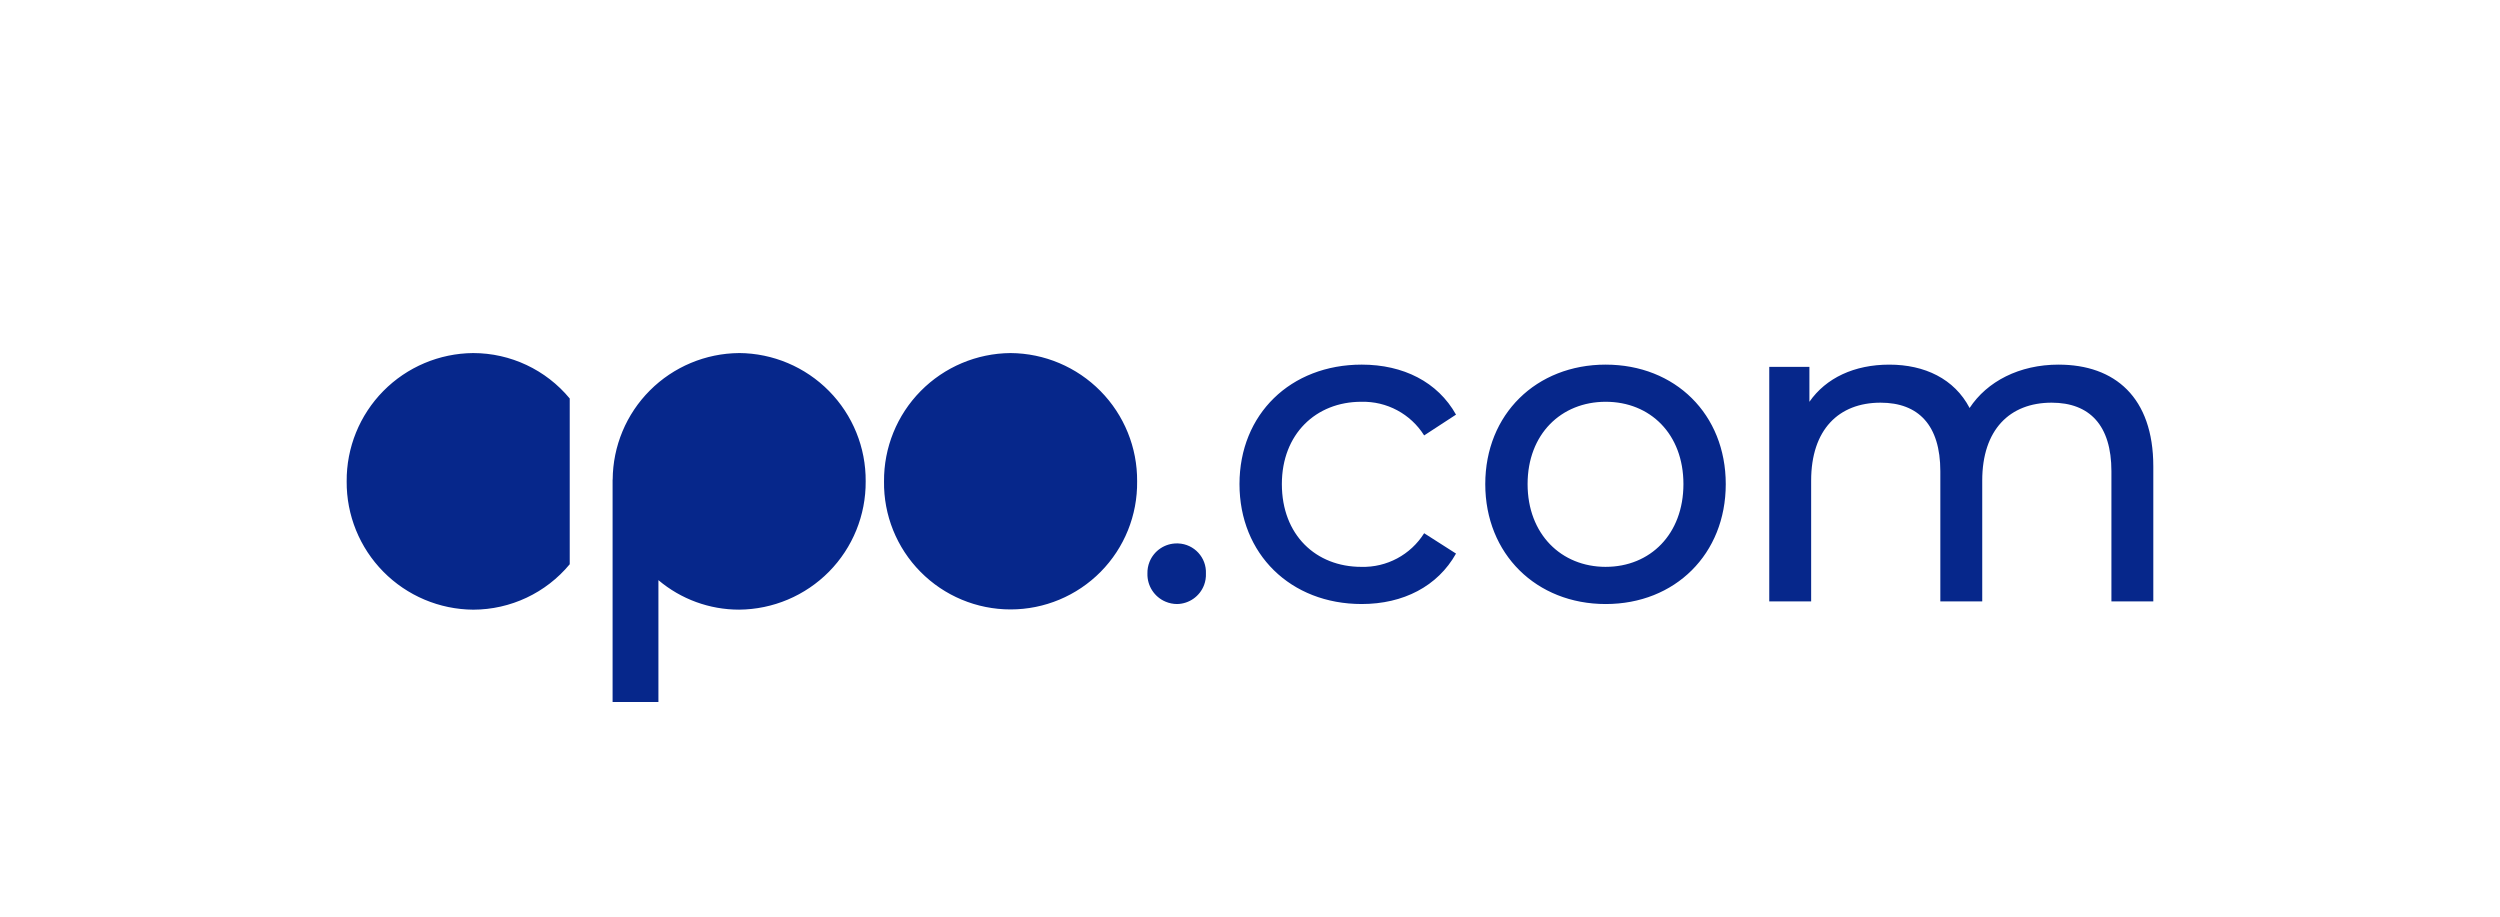 <?xml version="1.0" encoding="UTF-8"?>
<svg xmlns="http://www.w3.org/2000/svg" id="apo_com" width="218" height="80" viewBox="0 0 218 80">
  <defs>
    <style>.cls-1{fill:#06278b;}</style>
  </defs>
  <path class="cls-1" d="M102.644,47.386c-1.061-.011-2.019.632-2.41,1.618-.126.32-.187.662-.178,1.006-.03,1.066.598,2.042,1.58,2.456.319.135.661.205,1.008.206,1.051-.019,1.984-.678,2.353-1.662.119-.32.173-.66.159-1.0.058-1.39-1.022-2.564-2.413-2.622-.033-.001-.066-.002-.099-.002h-0ZM118.705,35.037c2.217-.061,4.301,1.054,5.481,2.932l2.778-1.813c-1.598-2.856-4.605-4.361-8.221-4.361-6.204,0-10.66,4.322-10.66,10.419s4.452,10.457,10.659,10.457c3.617,0,6.623-1.543,8.222-4.399l-2.778-1.775c-1.178,1.88-3.264,2.996-5.481,2.933-3.958,0-6.927-2.779-6.927-7.217,0-4.361,2.969-7.178,6.927-7.178M140.019,31.795c-6.051,0-10.504,4.322-10.504,10.42s4.453,10.457,10.504,10.457,10.467-4.361,10.467-10.457-4.415-10.419-10.467-10.419c0,0,0-.001,0-.001ZM140.019,49.43c-3.881,0-6.813-2.856-6.813-7.217s2.93-7.178,6.813-7.178,6.776,2.816,6.776,7.177-2.892,7.217-6.776,7.217v.001ZM179.512,31.795c-3.425,0-6.242,1.467-7.763,3.782-1.332-2.547-3.921-3.781-7.004-3.781-3.044,0-5.519,1.157-6.965,3.241v-3.049h-3.501v20.452h3.653v-10.535c0-4.437,2.399-6.792,6.052-6.792,3.311,0,5.213,1.968,5.213,5.981v11.347h3.654v-10.535c0-4.438,2.397-6.793,6.051-6.793,3.311,0,5.214,1.968,5.214,5.981v11.347h3.653v-11.771c0-6.019-3.349-8.874-8.259-8.874M64.452,30.787c-2.921.022-5.716,1.193-7.781,3.259-2.063,2.065-3.229,4.859-3.245,7.778h-.008v19.389h3.996v-10.624c1.968,1.662,4.461,2.574,7.037,2.572,2.948-.022,5.767-1.213,7.839-3.311,2.068-2.098,3.218-4.931,3.197-7.877.023-2.946-1.127-5.78-3.197-7.877-2.071-2.1-4.891-3.291-7.84-3.311M88.122,30.787c-2.948.022-5.767,1.213-7.838,3.312-2.068,2.097-3.218,4.93-3.197,7.876-.04,2.949,1.106,5.791,3.18,7.888,2.074,2.1,4.903,3.281,7.855,3.28,2.951-0,5.78-1.181,7.855-3.28,2.073-2.098,3.218-4.939,3.18-7.888.023-2.946-1.127-5.78-3.197-7.877-2.07-2.099-4.889-3.29-7.838-3.311M41.264,30.787c-2.948.022-5.768,1.213-7.839,3.312-2.067,2.098-3.217,4.931-3.195,7.876-.023,2.946,1.127,5.78,3.197,7.877,2.07,2.099,4.889,3.291,7.838,3.312,3.254-.005,6.338-1.456,8.415-3.962v-14.453c-2.076-2.507-5.16-3.958-8.415-3.961"></path>
</svg>
